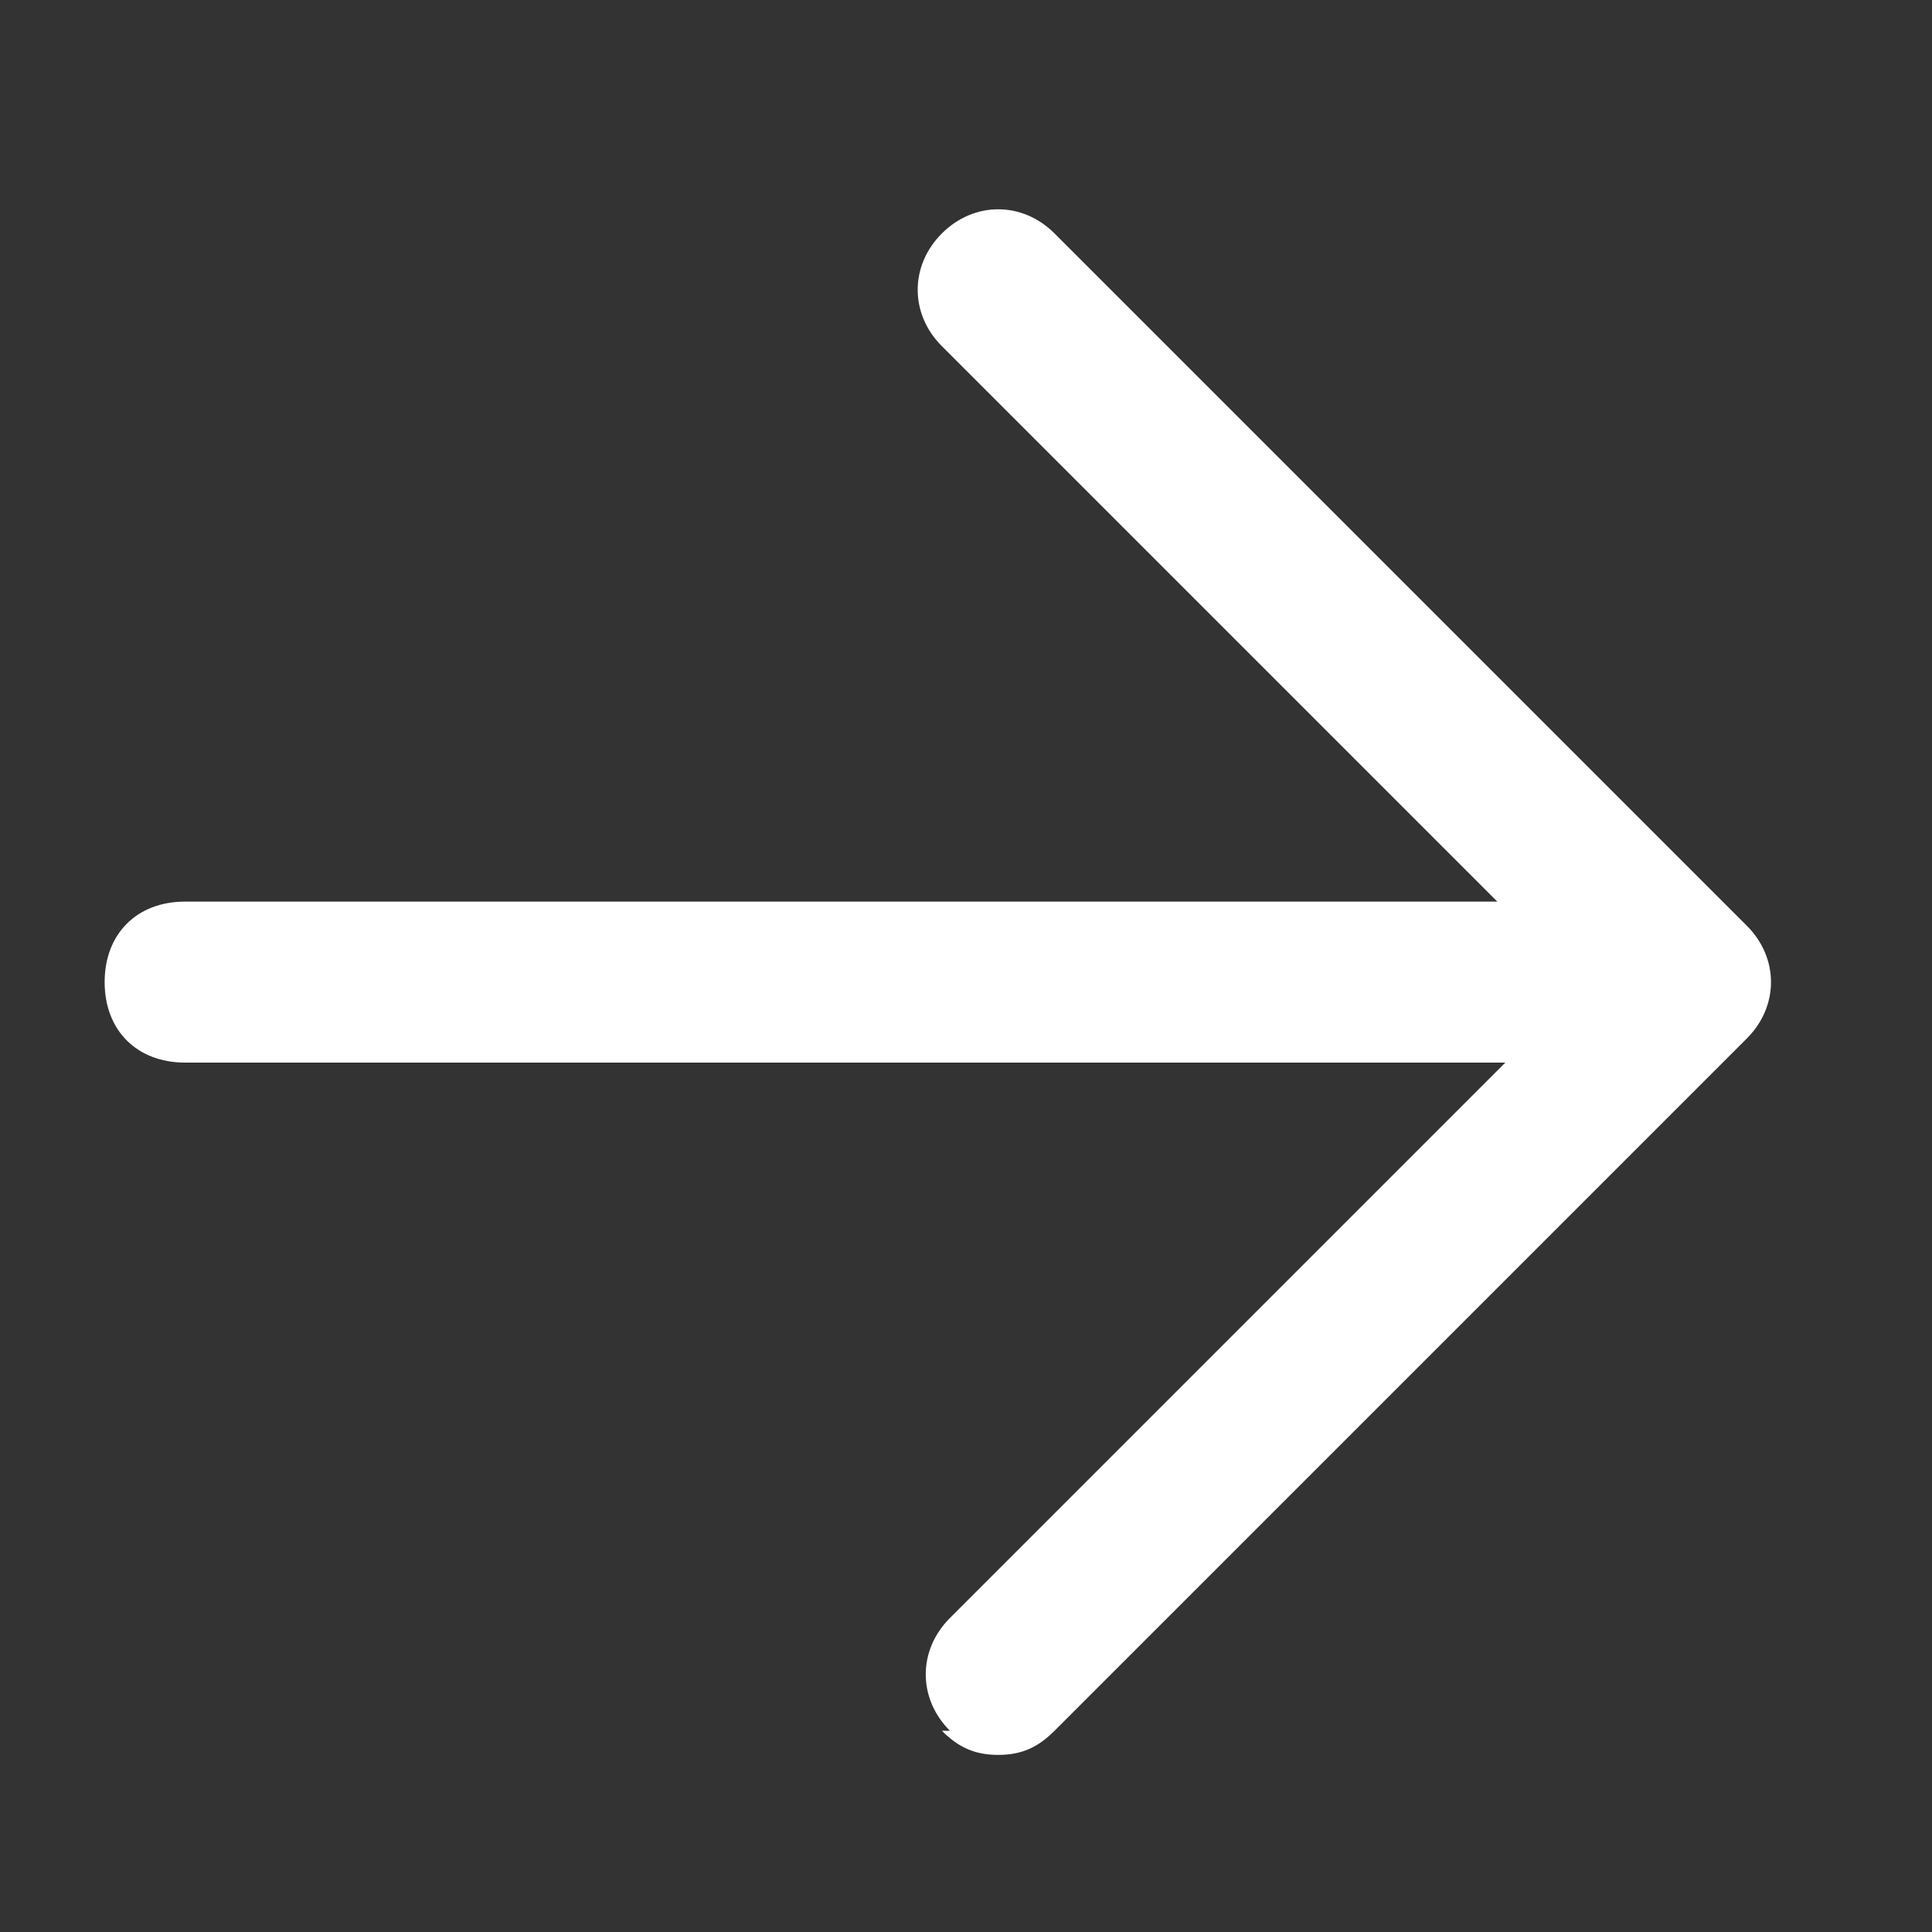 <?xml version="1.0" encoding="UTF-8"?>
<svg id="Layer_1" data-name="Layer 1" xmlns="http://www.w3.org/2000/svg" version="1.1" viewBox="0 0 24 24">
  <rect x="0" y="0" width="24" height="24" fill="#333333" stroke="none"/>
  <defs>
    <style>
      .cls-1 {
        fill: #fff;
        stroke-width: 0px;
      }
    </style>
  </defs>
  <path id="Union_1" data-name="Union 1" class="cls-1" d="M11.8,21.5c-.4-.4-.4-1,0-1.4l6.9-6.9H2.3c-.6,0-1-.4-1-1s.4-1,1-1h16.3l-6.9-6.9c-.4-.4-.4-1,0-1.4s1-.4,1.4,0l8.6,8.6c.4.4.4,1,0,1.4l-8.6,8.6c-.2.2-.4.3-.7.3-.3,0-.5-.1-.7-.3Z"/>
</svg>